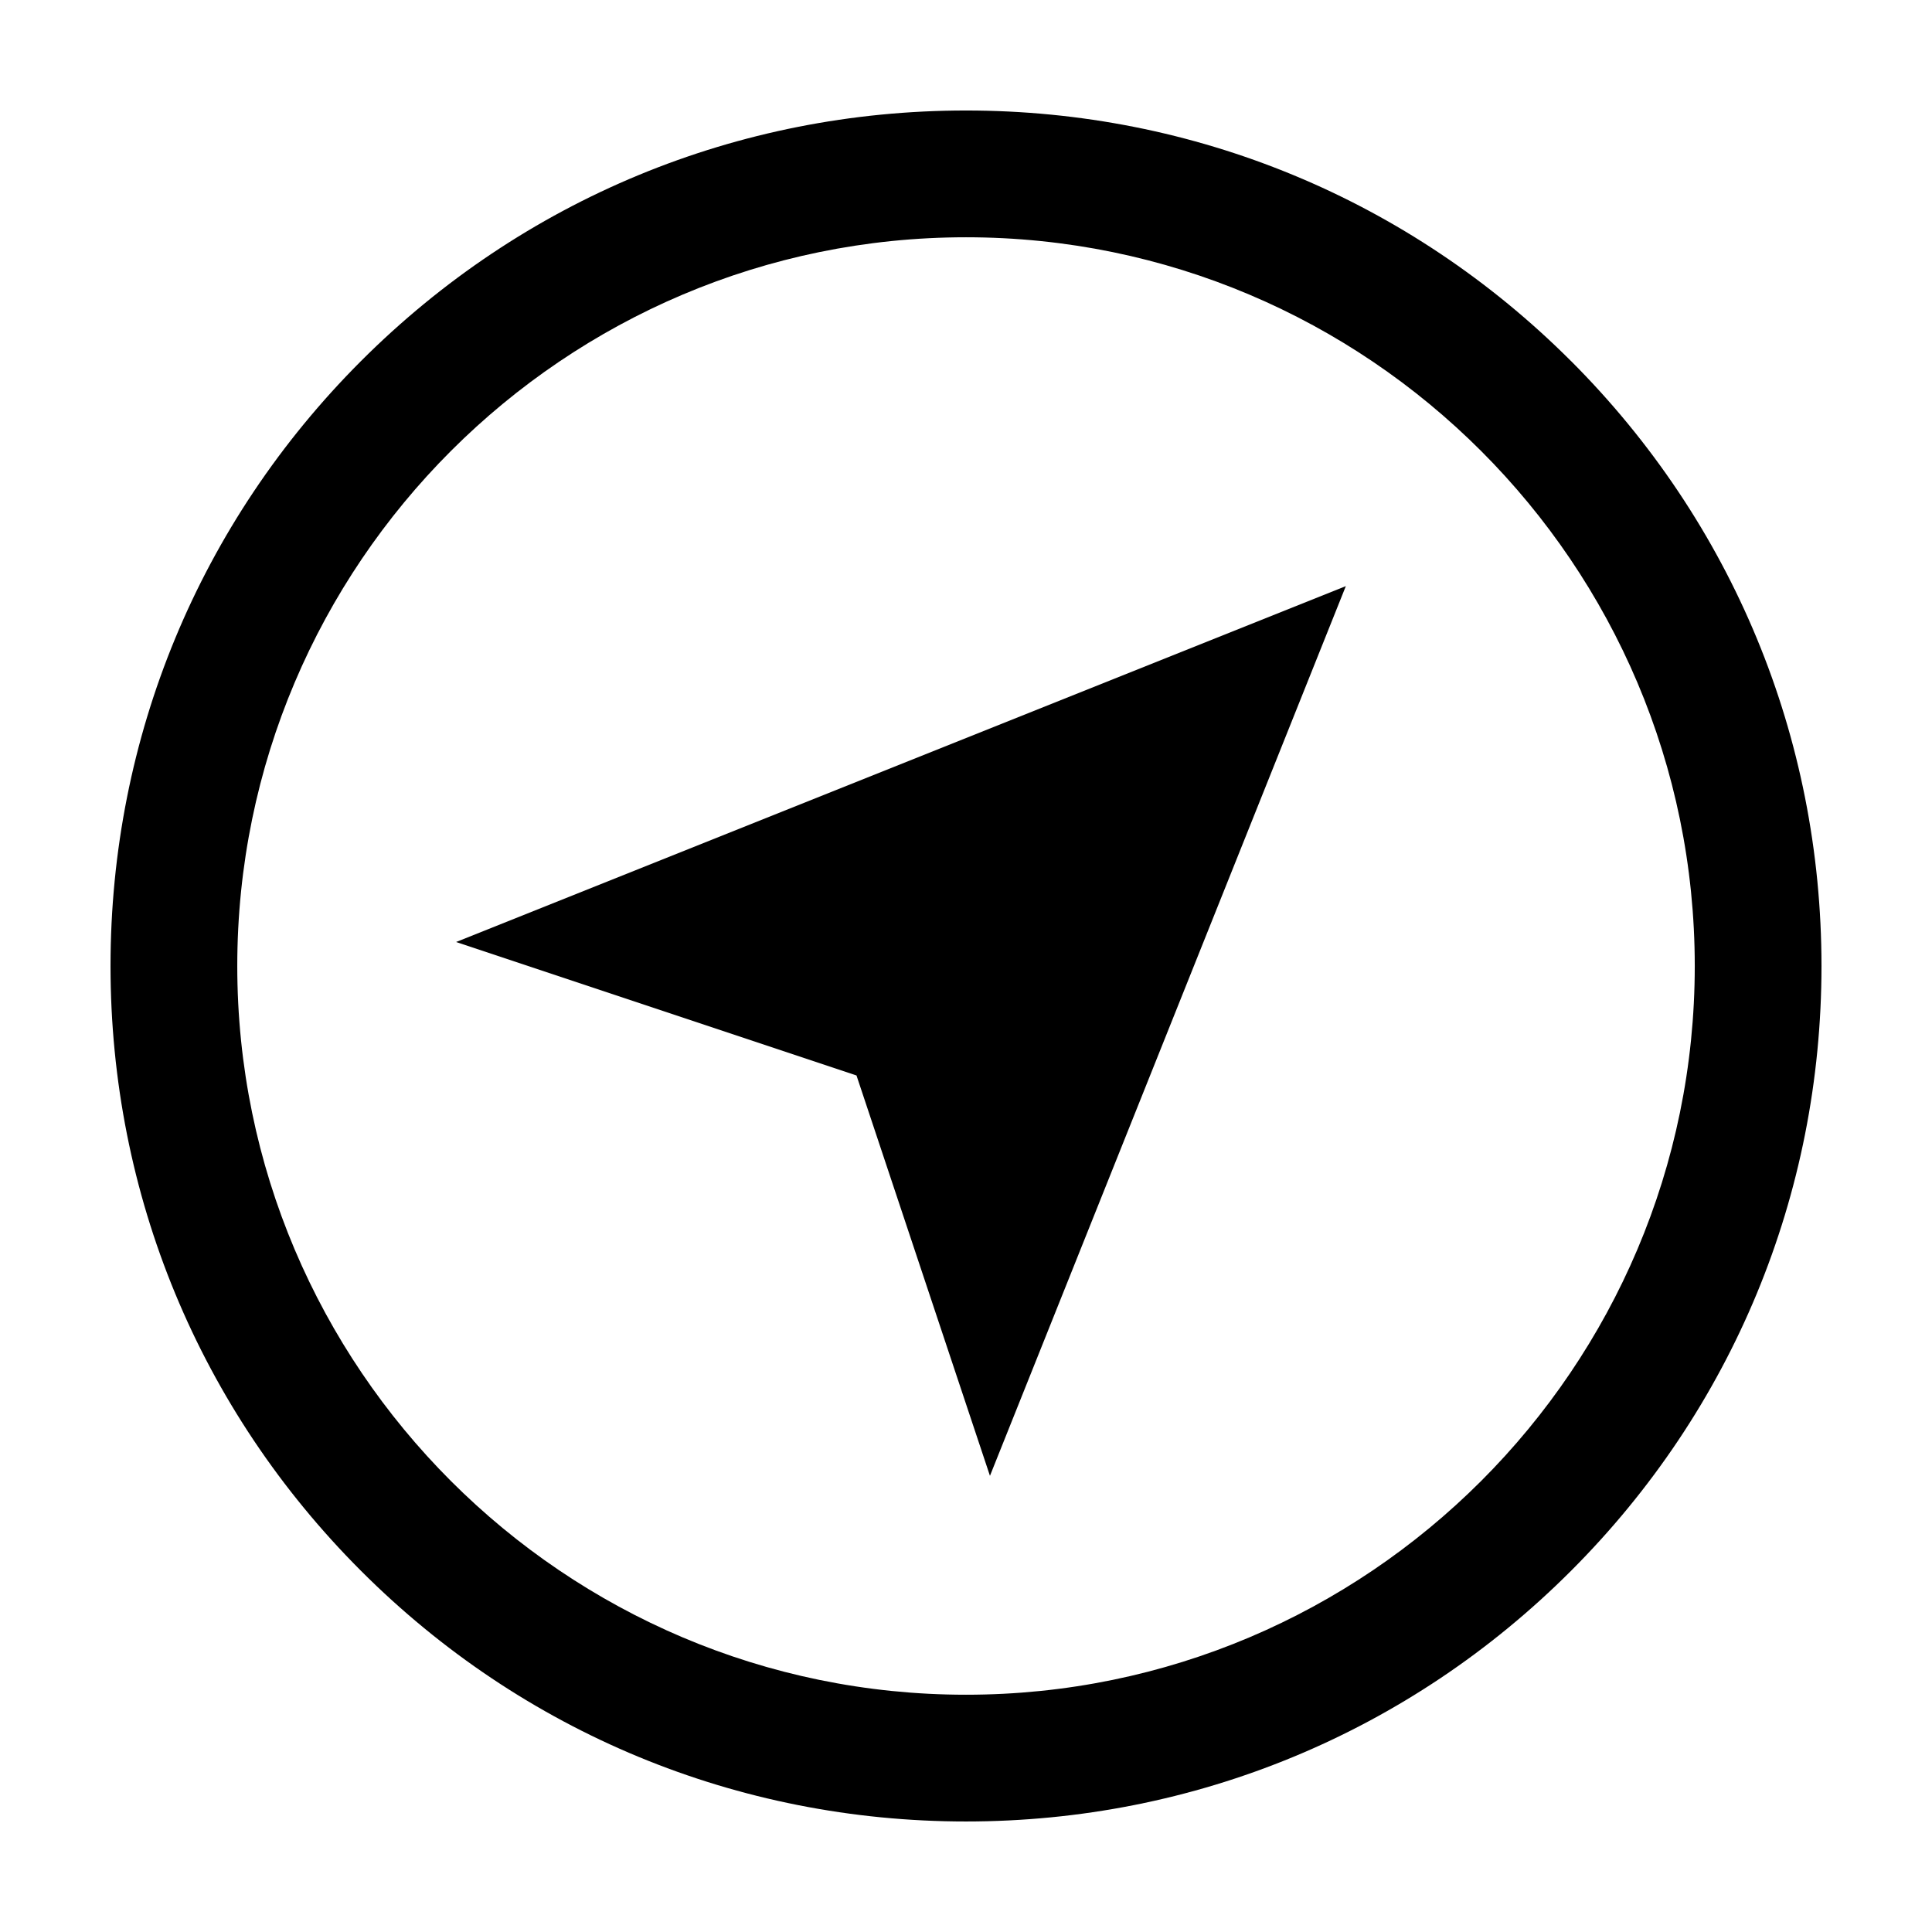 <?xml version="1.0" encoding="UTF-8"?>
<!-- Uploaded to: ICON Repo, www.svgrepo.com, Generator: ICON Repo Mixer Tools -->
<svg fill="#000000" width="800px" height="800px" version="1.1" viewBox="144 144 512 512" xmlns="http://www.w3.org/2000/svg">
 <g>
  <path d="m560.32 239.67c-42.828-42.812-99.762-66.387-160.32-66.387-60.57 0-117.5 23.574-160.32 66.387-42.816 42.828-66.391 99.75-66.391 160.32 0 60.562 23.574 117.5 66.391 160.31 42.82 42.828 99.75 66.41 160.32 66.41 60.562 0 117.5-23.582 160.33-66.414 42.809-42.809 66.383-99.75 66.383-160.31-0.004-60.566-23.578-117.49-66.387-160.32zm-160.32 353.45c-106.48 0-193.12-86.625-193.12-193.12 0-106.5 86.641-193.12 193.12-193.12 106.49 0 193.13 86.621 193.13 193.12 0 106.5-86.641 193.12-193.13 193.12z"/>
  <path d="m370.98 429.01 35.367 106.1 94.312-235.78-235.79 94.312z"/>
 </g>
</svg>